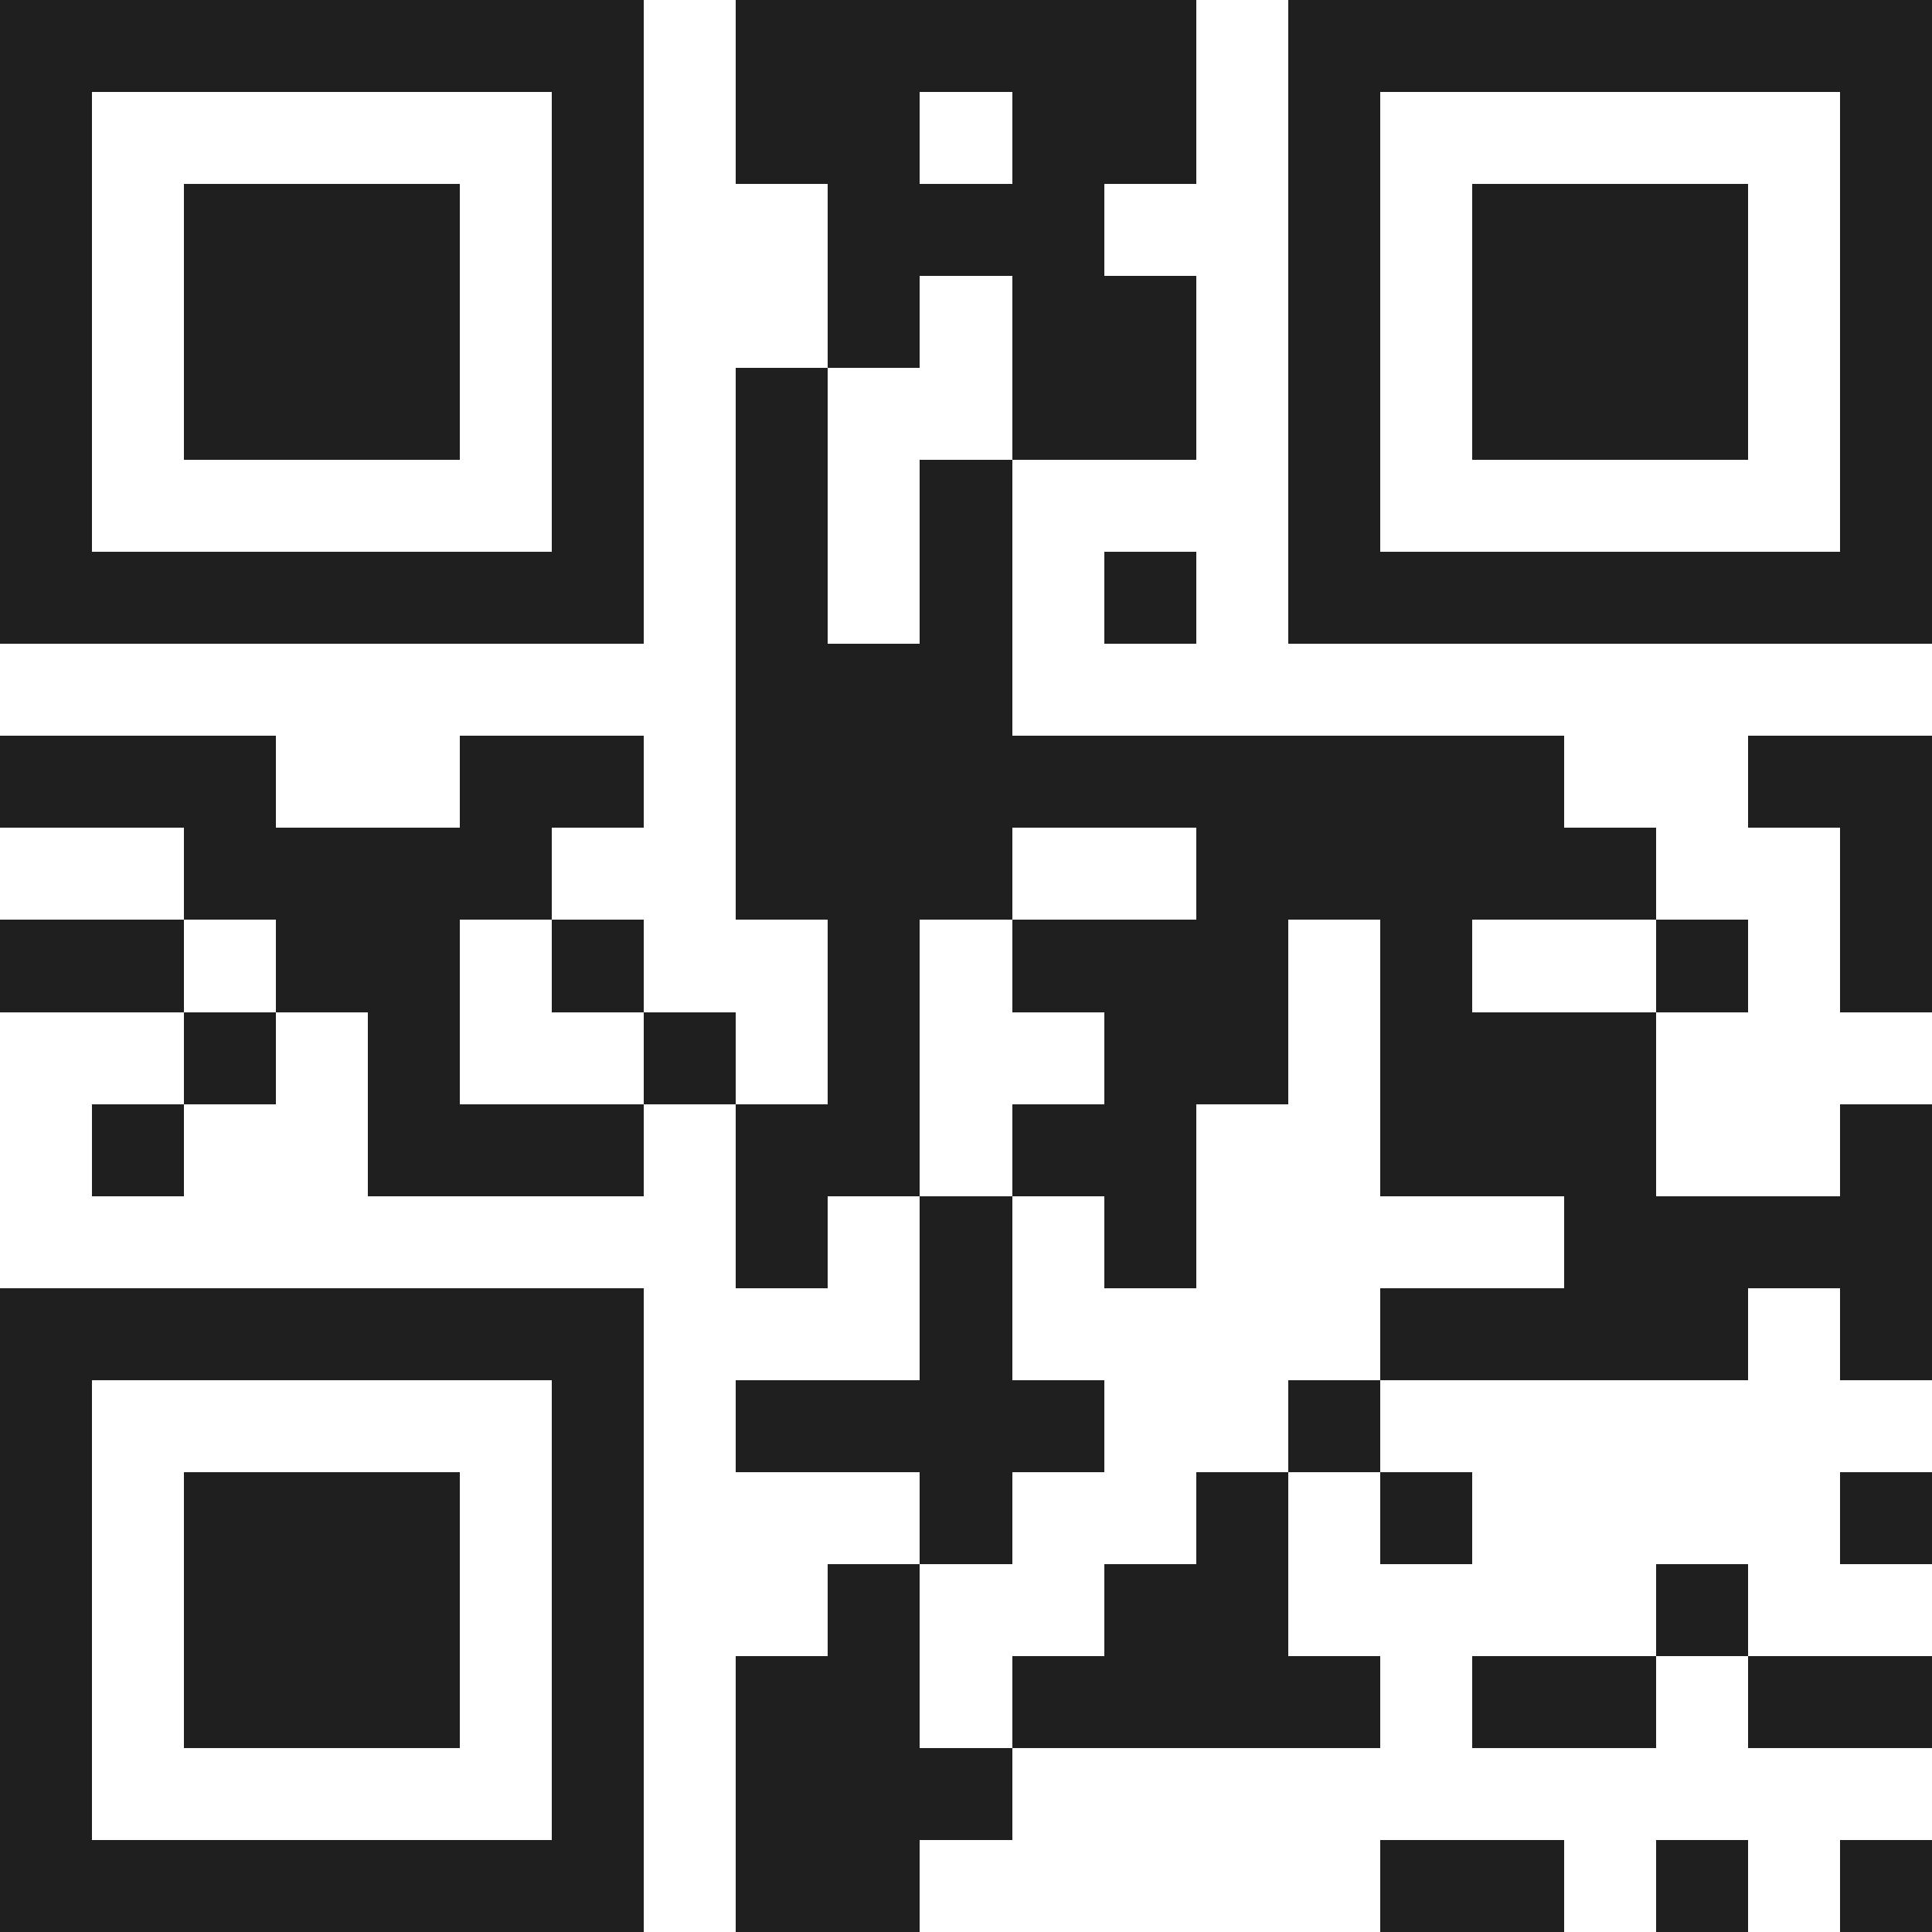 <svg xmlns="http://www.w3.org/2000/svg" viewBox="0 0 21 21" shape-rendering="crispEdges"><path fill="#ffffff" d="M0 0h21v21H0z"/><path stroke="#1f1f1f" d="M0 0.5h7m1 0h5m1 0h7M0 1.5h1m5 0h1m1 0h2m1 0h2m1 0h1m5 0h1M0 2.5h1m1 0h3m1 0h1m2 0h3m2 0h1m1 0h3m1 0h1M0 3.5h1m1 0h3m1 0h1m2 0h1m1 0h2m1 0h1m1 0h3m1 0h1M0 4.5h1m1 0h3m1 0h1m1 0h1m2 0h2m1 0h1m1 0h3m1 0h1M0 5.5h1m5 0h1m1 0h1m1 0h1m3 0h1m5 0h1M0 6.5h7m1 0h1m1 0h1m1 0h1m1 0h7M8 7.5h3M0 8.5h3m2 0h2m1 0h9m2 0h2M2 9.5h4m2 0h3m2 0h5m2 0h1M0 10.5h2m1 0h2m1 0h1m2 0h1m1 0h3m1 0h1m2 0h1m1 0h1M2 11.5h1m1 0h1m2 0h1m1 0h1m2 0h2m1 0h3M1 12.5h1m2 0h3m1 0h2m1 0h2m2 0h3m2 0h1M8 13.5h1m1 0h1m1 0h1m4 0h4M0 14.5h7m3 0h1m4 0h4m1 0h1M0 15.5h1m5 0h1m1 0h4m2 0h1M0 16.5h1m1 0h3m1 0h1m3 0h1m2 0h1m1 0h1m4 0h1M0 17.5h1m1 0h3m1 0h1m2 0h1m2 0h2m4 0h1M0 18.5h1m1 0h3m1 0h1m1 0h2m1 0h4m1 0h2m1 0h2M0 19.5h1m5 0h1m1 0h3M0 20.5h7m1 0h2m5 0h2m1 0h1m1 0h1"/></svg>
